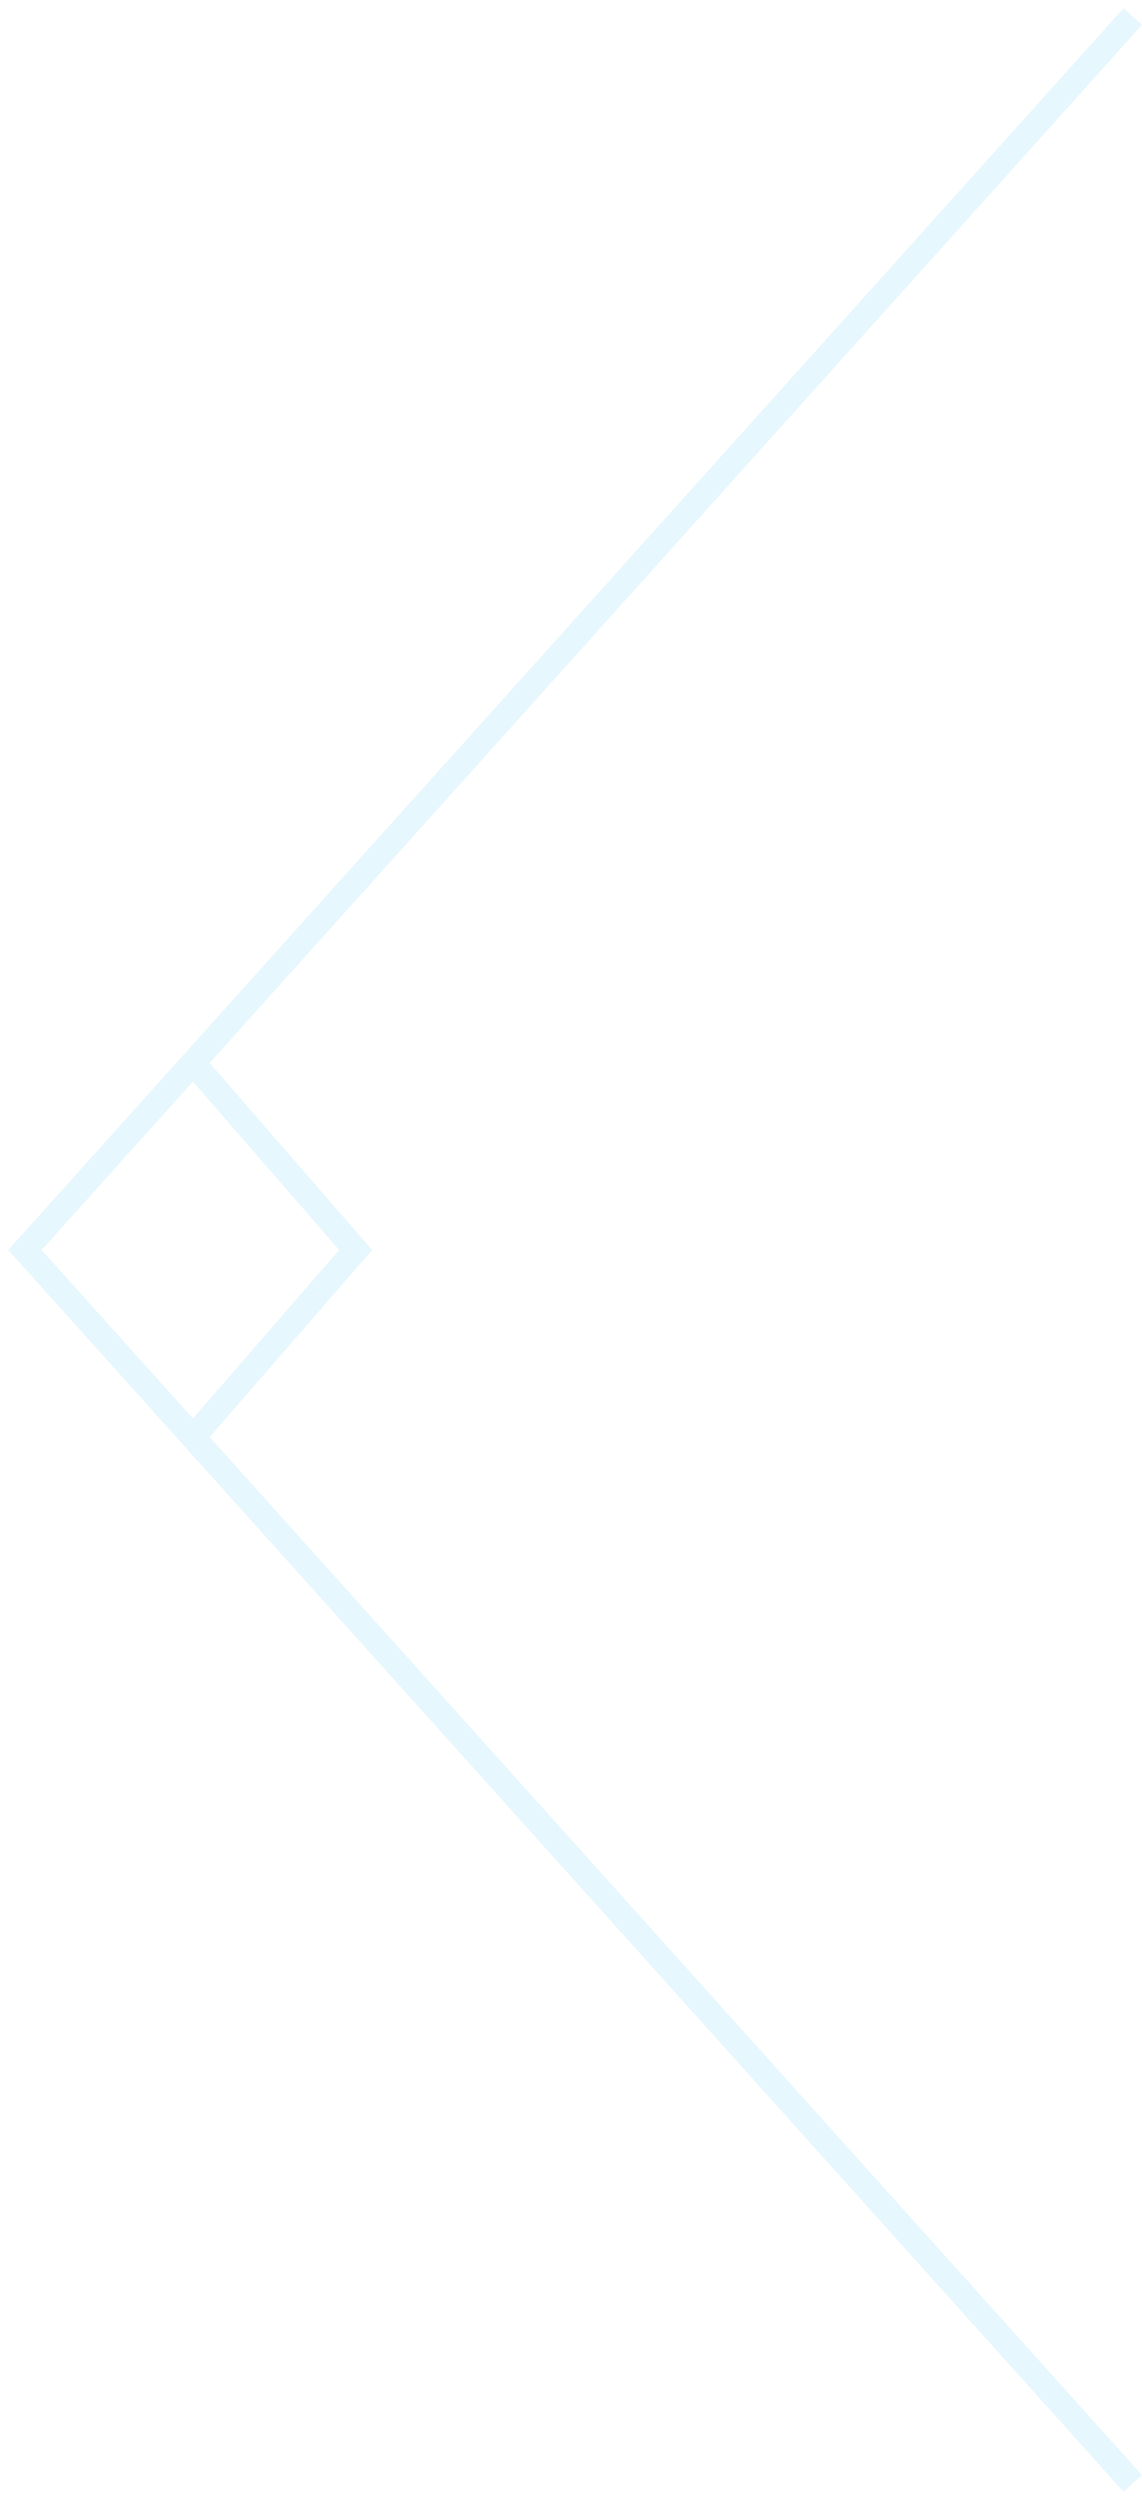 <svg width="138" height="302" viewBox="0 0 138 302" fill="none" xmlns="http://www.w3.org/2000/svg">
<g opacity="0.1">
<path fill-rule="evenodd" clip-rule="evenodd" d="M23.312 130.653L5.03 151L23.312 171.348L40.988 151L23.312 130.653ZM25.332 128.404L44.108 150.016L44.962 151L44.108 151.984L25.332 173.596L138 298.998L135.768 301.003L1.898 152.003L0.997 151L1.898 149.998L135.768 0.998L138 3.003L25.332 128.404Z" fill="url(#paint0_linear_1427_5340)"/>
</g>
<defs>
<linearGradient id="paint0_linear_1427_5340" x1="69.499" y1="0.998" x2="69.499" y2="301.003" gradientUnits="userSpaceOnUse">
<stop stop-color="#00aeef"/>
<stop offset="1" stop-color="#00aeef"/>
</linearGradient>
</defs>
</svg>
